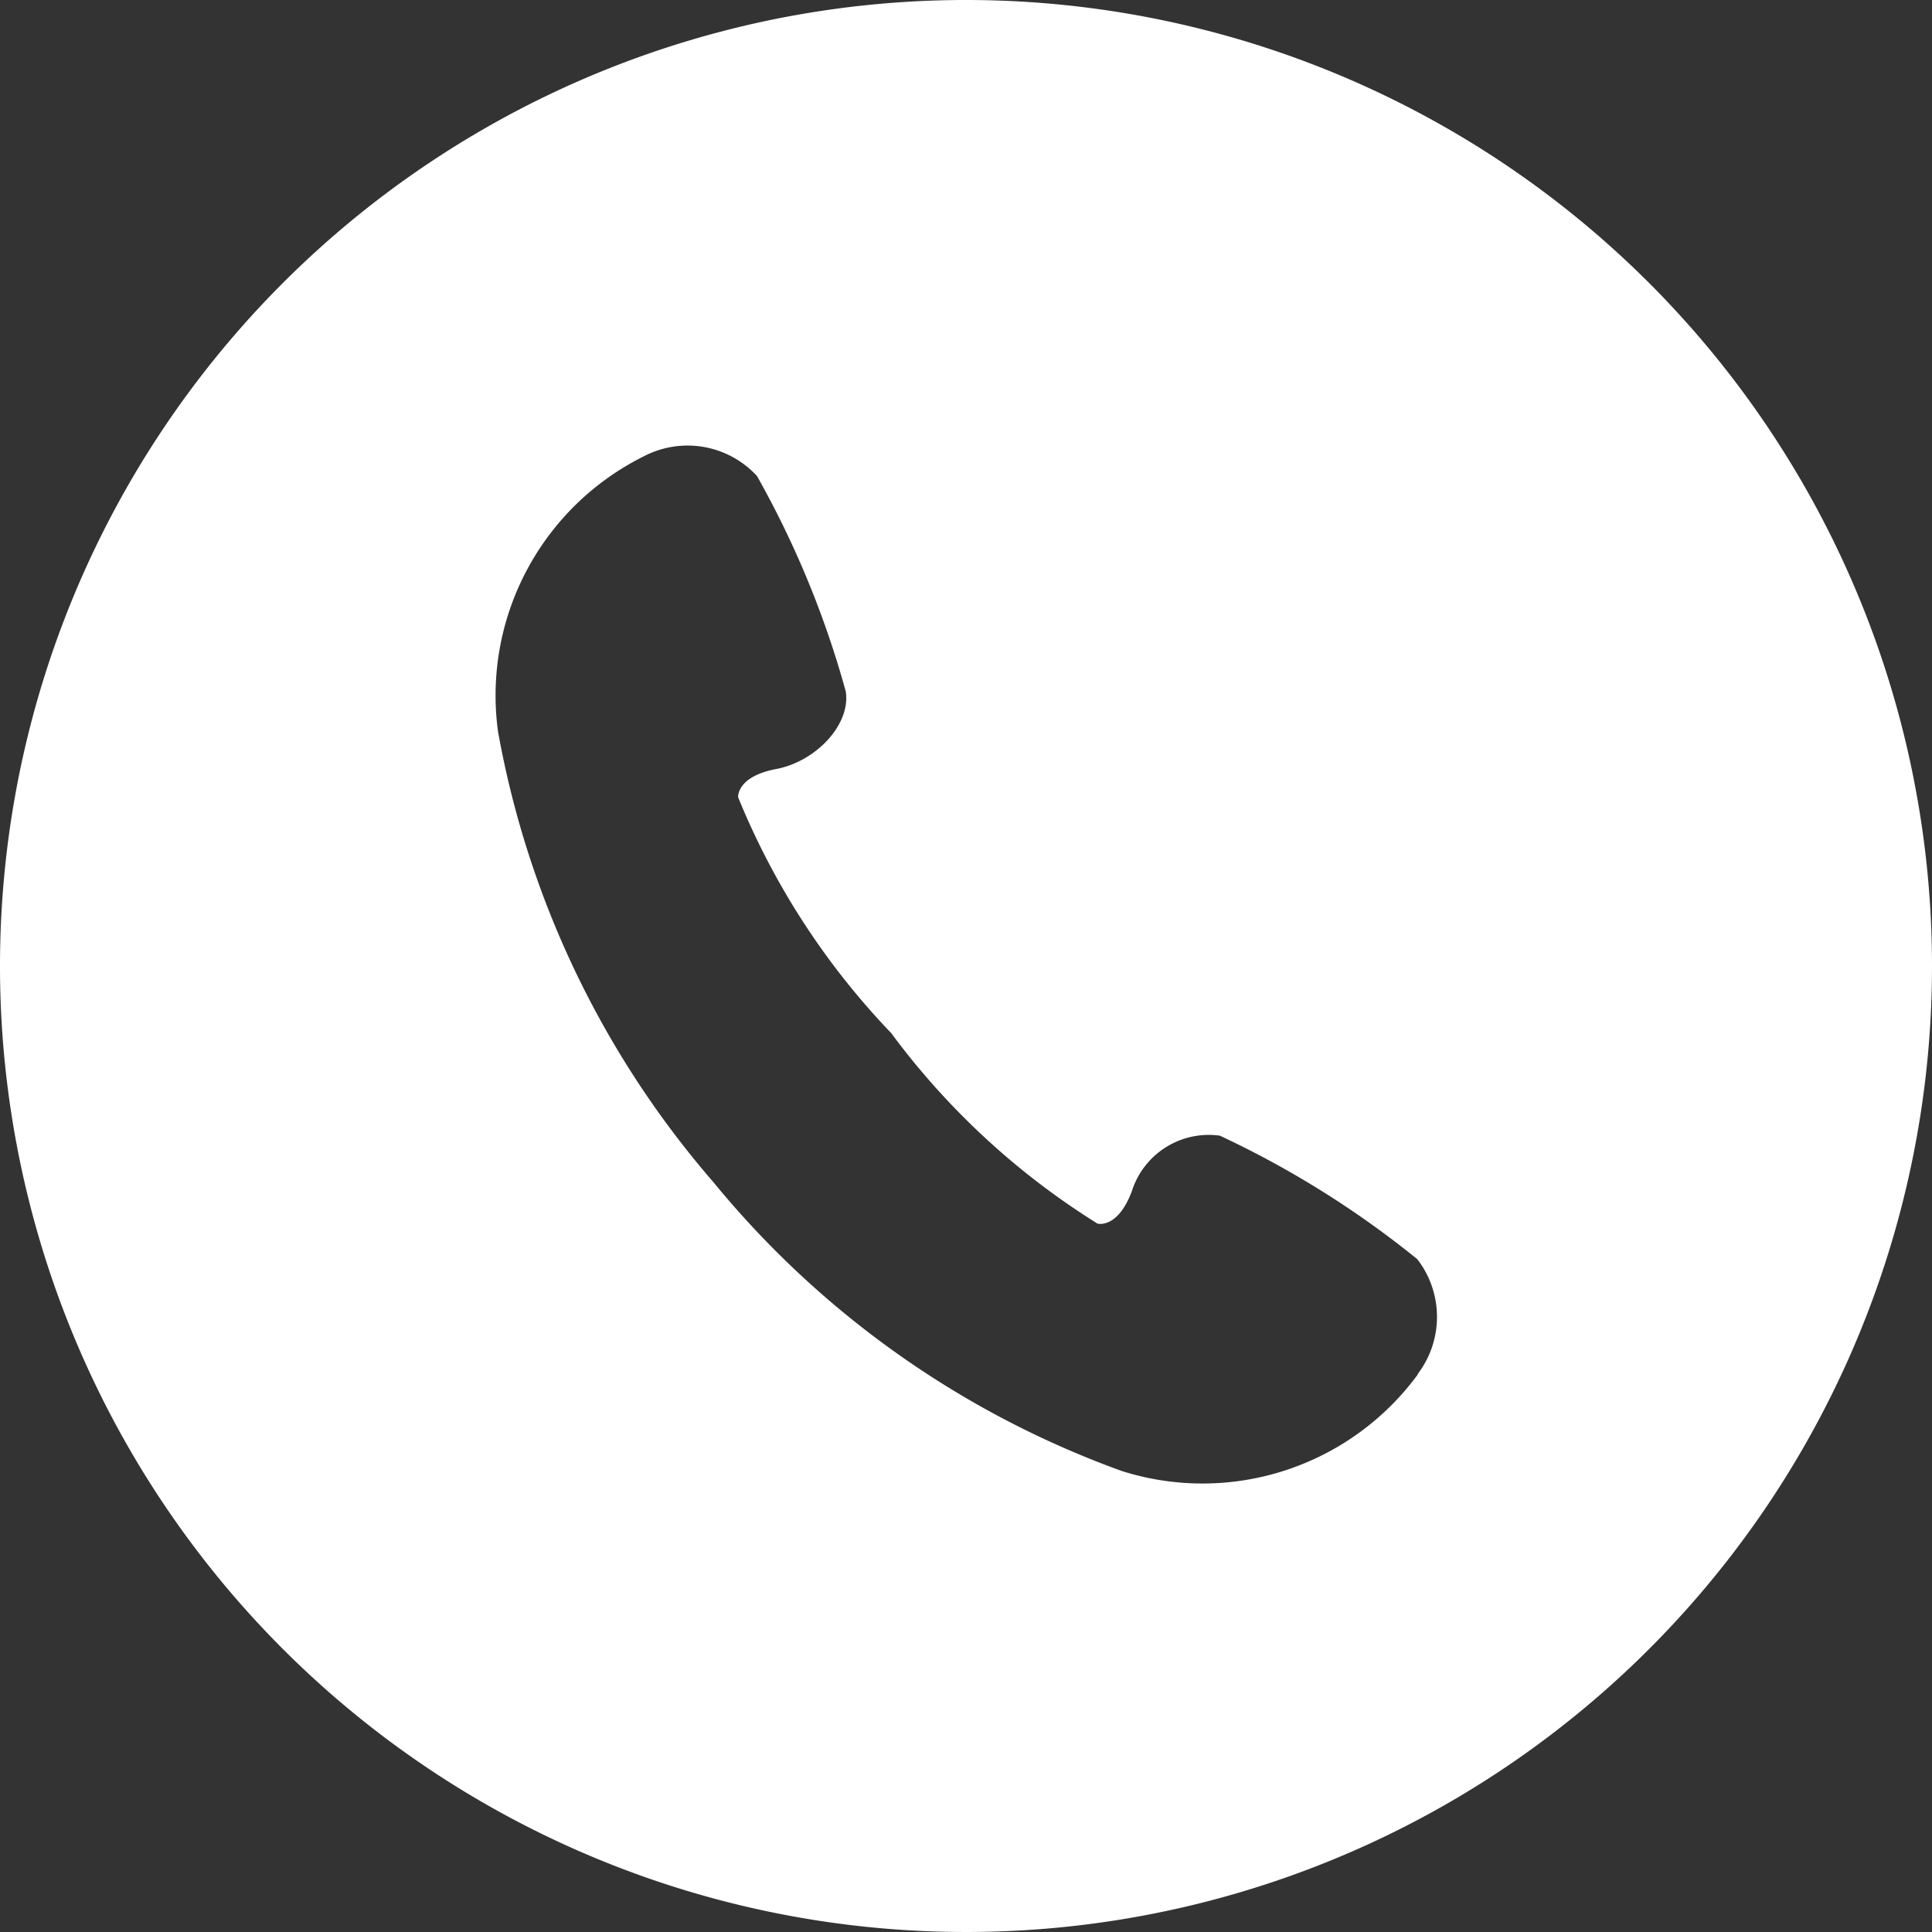 <svg id="白抜きの電話アイコン_2" data-name="白抜きの電話アイコン 2" xmlns="http://www.w3.org/2000/svg" width="23.936" height="23.936" viewBox="0 0 23.936 23.936">
  <rect x="0" y="0" width="23.936" height="23.936" fill="#333333" stroke="none"/>
  <path id="パス_986" data-name="パス 986" d="M11.968,0A11.968,11.968,0,1,0,23.936,11.968,11.968,11.968,0,0,0,11.968,0Zm5.6,17.025a3.308,3.308,0,0,1-3.669,1.2,11.664,11.664,0,0,1-5.058-3.576A11.67,11.67,0,0,1,6.17,9.063,3.309,3.309,0,0,1,7.979,5.652a1.169,1.169,0,0,1,1.4.246,11.834,11.834,0,0,1,1.1,2.671c.06.411-.37.865-.864.959s-.47.35-.47.35A9.277,9.277,0,0,0,11.042,12.8a9.284,9.284,0,0,0,2.556,2.36s.248.068.424-.4a1,1,0,0,1,1.091-.69A11.85,11.85,0,0,1,17.559,15.6,1.169,1.169,0,0,1,17.563,17.025Z" fill="#fff"/>
</svg>
